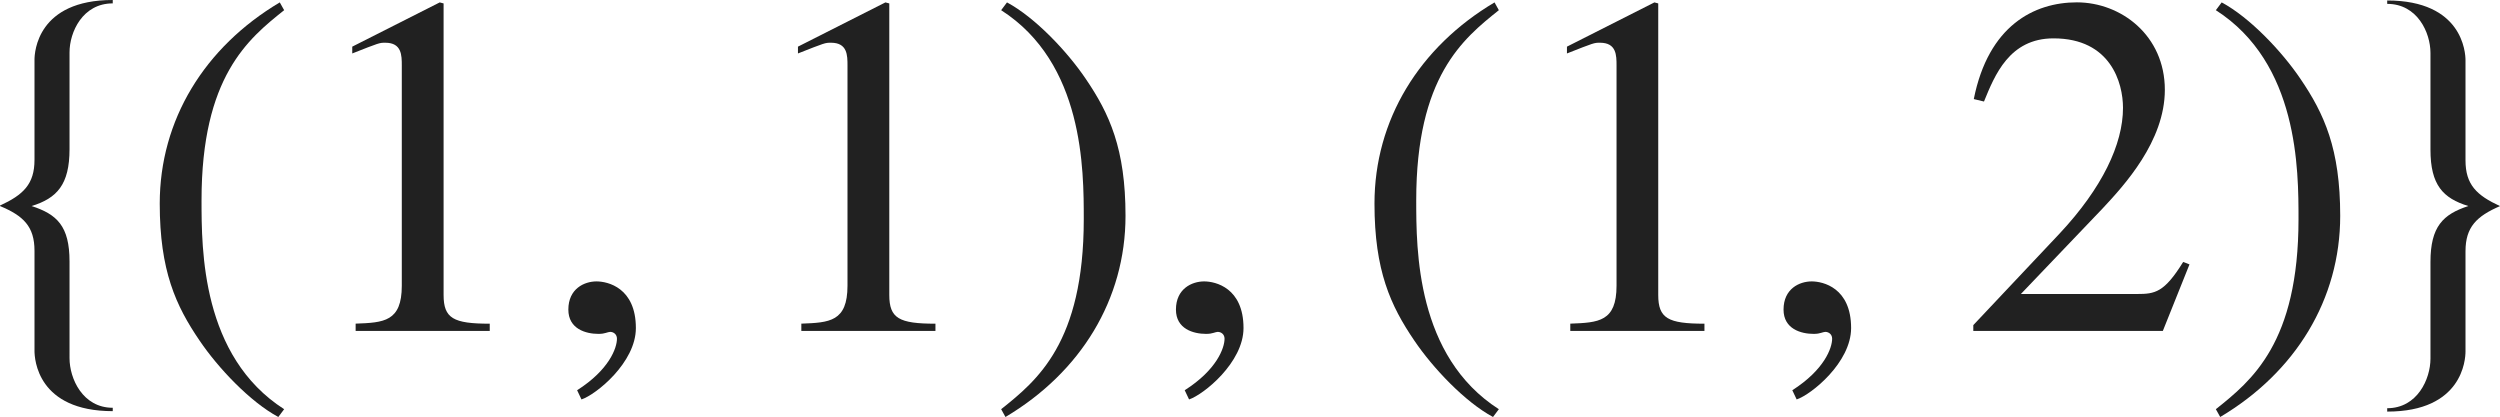 <?xml version="1.0" encoding="iso-8859-1"?>
<!-- Generator: Adobe Illustrator 26.5.3, SVG Export Plug-In . SVG Version: 6.00 Build 0)  -->
<svg version="1.1" id="&#x30EC;&#x30A4;&#x30E4;&#x30FC;_1"
	 xmlns="http://www.w3.org/2000/svg" xmlns:xlink="http://www.w3.org/1999/xlink" x="0px" y="0px" viewBox="0 0 51.021 8.51"
	 style="enable-background:new 0 0 51.021 8.51;" xml:space="preserve" preserveAspectRatio="xMinYMin meet">
<g>
	<path style="fill:#212121;" d="M0.704,7.16V5.117c0-0.496-0.228-0.714-0.704-0.912v-0.01c0.476-0.219,0.704-0.437,0.704-0.933V1.22
		C0.704,1.061,0.764,0,2.301,0v0.069c-0.615,0-0.882,0.585-0.882,1.001v1.975c0,0.724-0.258,1.001-0.774,1.16
		c0.516,0.168,0.774,0.406,0.774,1.131V7.31c0,0.416,0.268,1.012,0.882,1.012v0.069C0.764,8.391,0.704,7.329,0.704,7.16z"/>
</g>
<g>
	<path style="fill:#212121;" d="M5.799,0.208C5.065,0.793,4.113,1.566,4.113,4.086c0,1.012,0,3.184,1.686,4.265L5.68,8.51
		C5.105,8.202,4.45,7.508,4.074,6.952C3.587,6.238,3.26,5.524,3.26,4.155c0-1.706,0.913-3.193,2.45-4.106L5.799,0.208z"/>
	<path style="fill:#212121;" d="M7.258,6.605c0.575-0.021,0.942-0.04,0.942-0.774V1.339c0-0.209,0-0.467-0.337-0.467
		c-0.119,0-0.119,0-0.674,0.219V0.952l1.785-0.903l0.079,0.021v5.95c0,0.477,0.199,0.586,0.942,0.586v0.148H7.258V6.605z"/>
</g>
<g>
	<path style="fill:#212121;" d="M11.867,8.152l-0.089-0.188c0.655-0.417,0.813-0.863,0.813-1.052c0-0.089-0.069-0.139-0.139-0.139
		c-0.02,0-0.049,0.01-0.089,0.021c-0.03,0.01-0.08,0.02-0.149,0.02c-0.258,0-0.615-0.1-0.615-0.496c0-0.427,0.327-0.575,0.575-0.575
		c0.228,0,0.803,0.129,0.803,0.952C12.978,7.398,12.165,8.053,11.867,8.152z"/>
</g>
<g>
	<path style="fill:#212121;" d="M16.354,6.605c0.575-0.021,0.942-0.04,0.942-0.774V1.339c0-0.209,0-0.467-0.337-0.467
		c-0.119,0-0.119,0-0.674,0.219V0.952l1.785-0.903l0.079,0.021v5.95c0,0.477,0.199,0.586,0.942,0.586v0.148h-2.737V6.605z"/>
	<path style="fill:#212121;" d="M20.432,8.351c0.734-0.585,1.686-1.358,1.686-3.878c0-1.012,0-3.184-1.686-4.265l0.119-0.159
		c0.575,0.308,1.23,1.002,1.606,1.558c0.486,0.714,0.813,1.428,0.813,2.797c0,1.706-0.913,3.193-2.45,4.106L20.432,8.351z"/>
</g>
<g>
	<path style="fill:#212121;" d="M24.267,8.152l-0.089-0.188c0.655-0.417,0.813-0.863,0.813-1.052c0-0.089-0.069-0.139-0.139-0.139
		c-0.02,0-0.049,0.01-0.089,0.021c-0.03,0.01-0.08,0.02-0.149,0.02c-0.258,0-0.615-0.1-0.615-0.496c0-0.427,0.328-0.575,0.576-0.575
		c0.228,0,0.803,0.129,0.803,0.952C25.378,7.398,24.564,8.053,24.267,8.152z"/>
</g>
<g>
	<path style="fill:#212121;" d="M30.589,0.208c-0.733,0.585-1.686,1.358-1.686,3.878c0,1.012,0,3.184,1.686,4.265L30.47,8.51
		c-0.574-0.308-1.229-1.002-1.605-1.558c-0.486-0.714-0.814-1.428-0.814-2.797c0-1.706,0.913-3.193,2.45-4.106L30.589,0.208z"/>
	<path style="fill:#212121;" d="M32.048,6.605c0.576-0.021,0.943-0.04,0.943-0.774V1.339c0-0.209,0-0.467-0.338-0.467
		c-0.119,0-0.119,0-0.674,0.219V0.952l1.785-0.903l0.078,0.021v5.95c0,0.477,0.199,0.586,0.943,0.586v0.148h-2.738V6.605z"/>
</g>
<g>
	<path style="fill:#212121;" d="M36.667,8.152l-0.089-0.188c0.654-0.417,0.813-0.863,0.813-1.052c0-0.089-0.069-0.139-0.14-0.139
		c-0.02,0-0.049,0.01-0.089,0.021c-0.029,0.01-0.079,0.02-0.148,0.02c-0.258,0-0.615-0.1-0.615-0.496
		c0-0.427,0.327-0.575,0.575-0.575c0.229,0,0.804,0.129,0.804,0.952C37.778,7.398,36.965,8.053,36.667,8.152z"/>
</g>
<g>
	<path style="fill:#212121;" d="M44.14,6.754h-3.868V6.635l1.766-1.874c0.862-0.923,1.289-1.815,1.289-2.56
		c0-0.506-0.248-1.418-1.418-1.418c-0.902,0-1.2,0.754-1.419,1.289l-0.208-0.05c0.298-1.497,1.229-1.974,2.103-1.974
		c0.902,0,1.796,0.675,1.796,1.785c0,1.052-0.834,1.954-1.27,2.421L41.243,6h2.371c0.366,0,0.555-0.029,0.941-0.654l0.129,0.05
		L44.14,6.754z"/>
	<path style="fill:#212121;" d="M45.222,8.351c0.734-0.585,1.687-1.358,1.687-3.878c0-1.012,0-3.184-1.687-4.265l0.119-0.159
		c0.575,0.308,1.23,1.002,1.606,1.558c0.486,0.714,0.813,1.428,0.813,2.797c0,1.706-0.912,3.193-2.449,4.106L45.222,8.351z"/>
</g>
<g>
	<path style="fill:#212121;" d="M50.317,5.127v2.044c0,0.168-0.061,1.229-1.598,1.229V8.331c0.615,0,0.883-0.596,0.883-1.012V5.346
		c0-0.725,0.258-0.973,0.773-1.141c-0.516-0.159-0.773-0.427-0.773-1.15V1.081c0-0.417-0.268-1.002-0.883-1.002V0.01
		c1.537,0,1.598,1.061,1.598,1.22v2.043c0,0.496,0.228,0.714,0.704,0.933C50.545,4.413,50.317,4.632,50.317,5.127z"/>
</g>
</svg>
